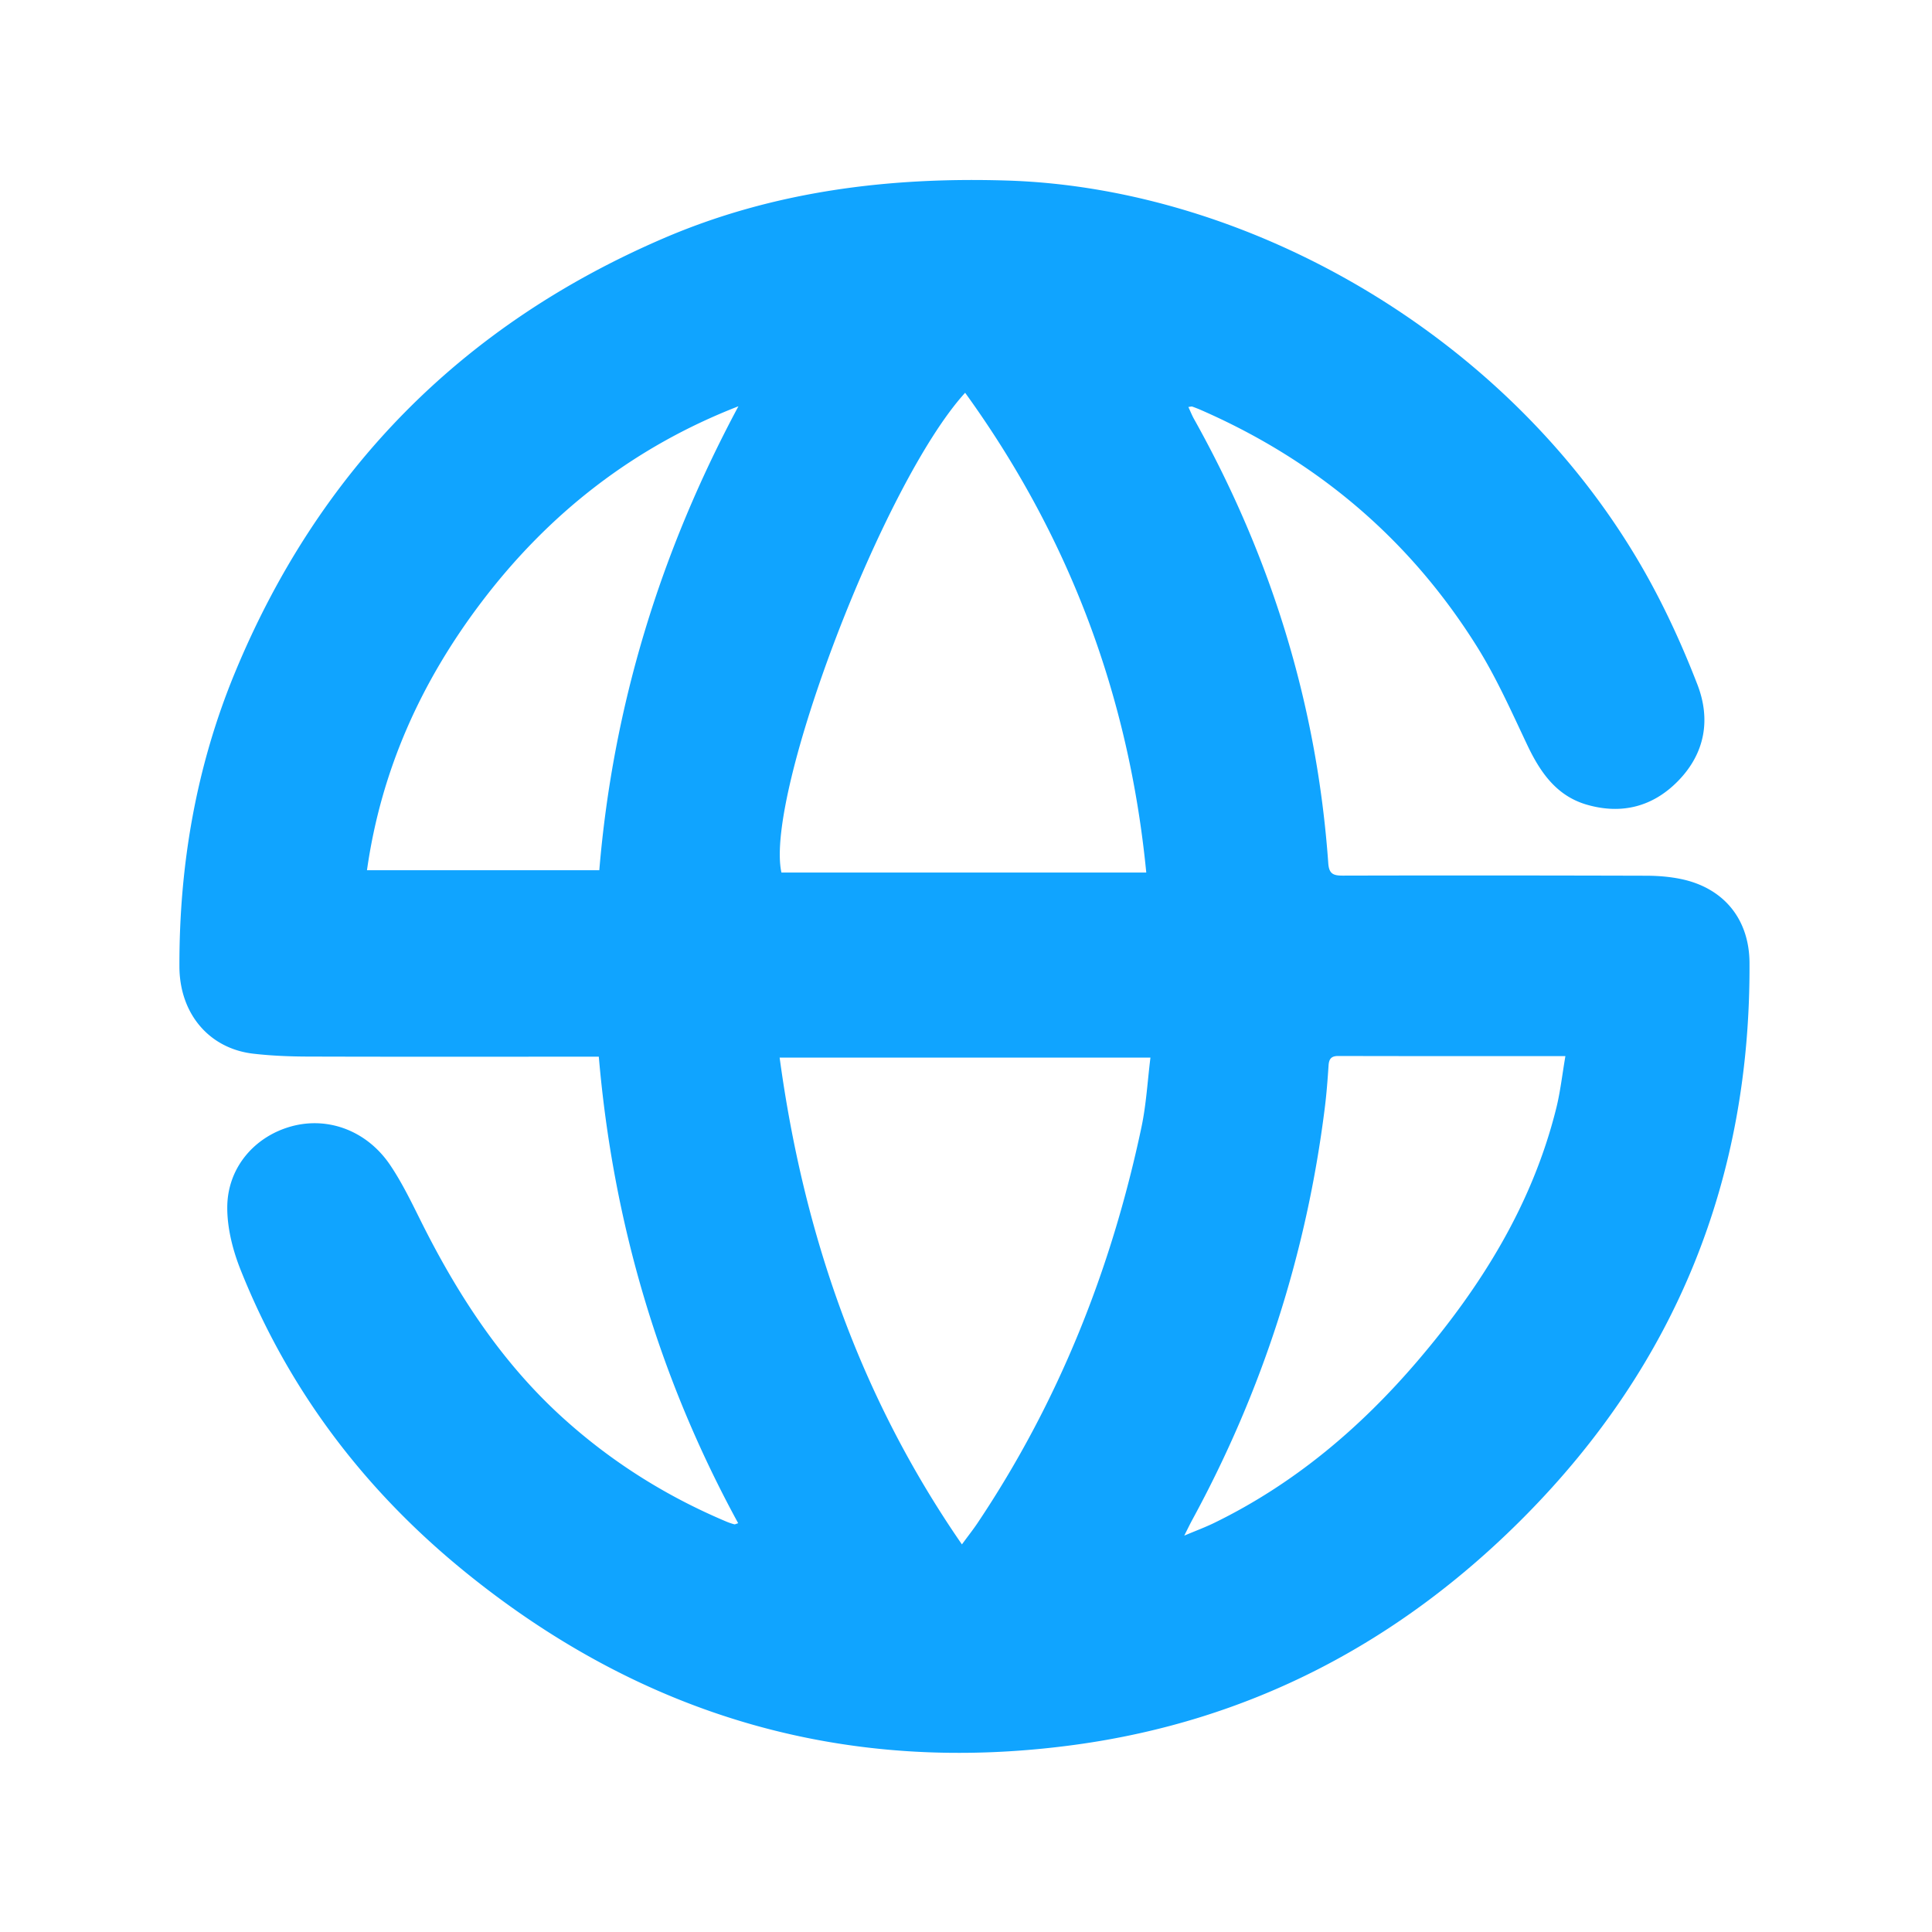 <?xml version="1.0" standalone="no"?><!DOCTYPE svg PUBLIC "-//W3C//DTD SVG 1.1//EN" "http://www.w3.org/Graphics/SVG/1.1/DTD/svg11.dtd"><svg t="1543204690529" class="icon" style="" viewBox="0 0 1024 1024" version="1.1" xmlns="http://www.w3.org/2000/svg" p-id="3473" xmlns:xlink="http://www.w3.org/1999/xlink" width="48" height="48"><defs><style type="text/css"></style></defs><path d="M391.25 807.336c-42.056-77.115-66.333-159.536-73.871-247.269h-8.574c-48.554 0-97.107 0.08-145.661-0.068-9.637-0.03-19.329-0.417-28.894-1.524-23.358-2.701-39.092-21.182-39.156-46.185-0.139-53.696 8.848-105.933 29.341-155.557 44.399-107.513 120.602-184.583 227.336-230.466 57.89-24.886 119.258-32.54 182.045-30.576 129.639 4.055 270.052 84.185 340.114 211.366 9.857 17.893 18.351 36.695 25.725 55.755 7.135 18.442 4.109 36.339-10.12 50.988-13.447 13.846-30.08 18.018-48.48 12.698-16.107-4.657-24.748-17.228-31.615-31.735-8.349-17.638-16.339-35.635-26.656-52.118-35.586-56.85-84.693-98.402-146.164-125.291a67.462 67.462 0 0 0-4.707-1.851c-0.384-0.135-0.89 0.077-2.048 0.211 1.046 2.248 1.871 4.362 2.967 6.322 40.982 73.303 65.215 151.685 71.182 235.545 0.402 5.662 2.755 6.524 7.705 6.512 53.625-0.123 107.25-0.092 160.875 0.057 5.997 0.016 12.097 0.491 17.967 1.669 22.821 4.578 36.589 21.114 36.712 44.492 0.606 114.278-38.855 212.445-119.396 293.635-66.032 66.565-145.215 108.24-238.424 120.877-120.544 16.342-228.161-14.843-322.608-91.405-53.384-43.276-93.789-96.394-119.304-160.328-4.191-10.5-7.194-22.328-7.084-33.506 0.206-20.895 14.622-37.308 34.05-42.61 19.468-5.313 40.092 2.373 52.353 20.625 6.147 9.151 11.035 19.203 15.966 29.11 19.402 38.979 42.763 75.054 75.287 104.576 25.819 23.436 54.892 41.716 86.994 55.238 1.326 0.558 2.706 1.004 4.092 1.391 0.362 0.101 0.842-0.219 2.048-0.577z m118.587 11.229c3.485-4.748 6.024-7.948 8.289-11.331 42.947-64.127 70.945-134.489 86.866-209.774 2.55-12.058 3.217-24.514 4.77-36.914H413.218c12.704 93.464 42.446 179.606 96.62 258.019z m1.706-610.387c-43.336 47.509-106.347 212.839-97.376 254.277h193.377c-9.169-93.559-40.821-177.962-96.002-254.277z m116.129 605.748c6.325-2.673 11.2-4.474 15.85-6.74 42.356-20.644 77.532-50.398 107.928-85.995 33.73-39.501 60.728-82.828 73.413-133.878 2.159-8.69 3.133-17.674 4.832-27.558-41.257 0-80.812 0.039-120.367-0.062-3.858-0.01-4.944 1.651-5.173 5.136-0.489 7.461-1.06 14.93-1.987 22.348-9.655 77.203-33.04 150.001-70.23 218.355-1.221 2.244-2.32 4.557-4.264 8.395zM317.642 461.247c7.285-87.339 32.463-168.924 73.737-245.914-55.486 21.573-100.484 56.712-136.192 103.807-31.937 42.121-53.16 88.911-60.685 142.107h123.14z" fill="#10A4FF" p-id="3474"></path></svg>